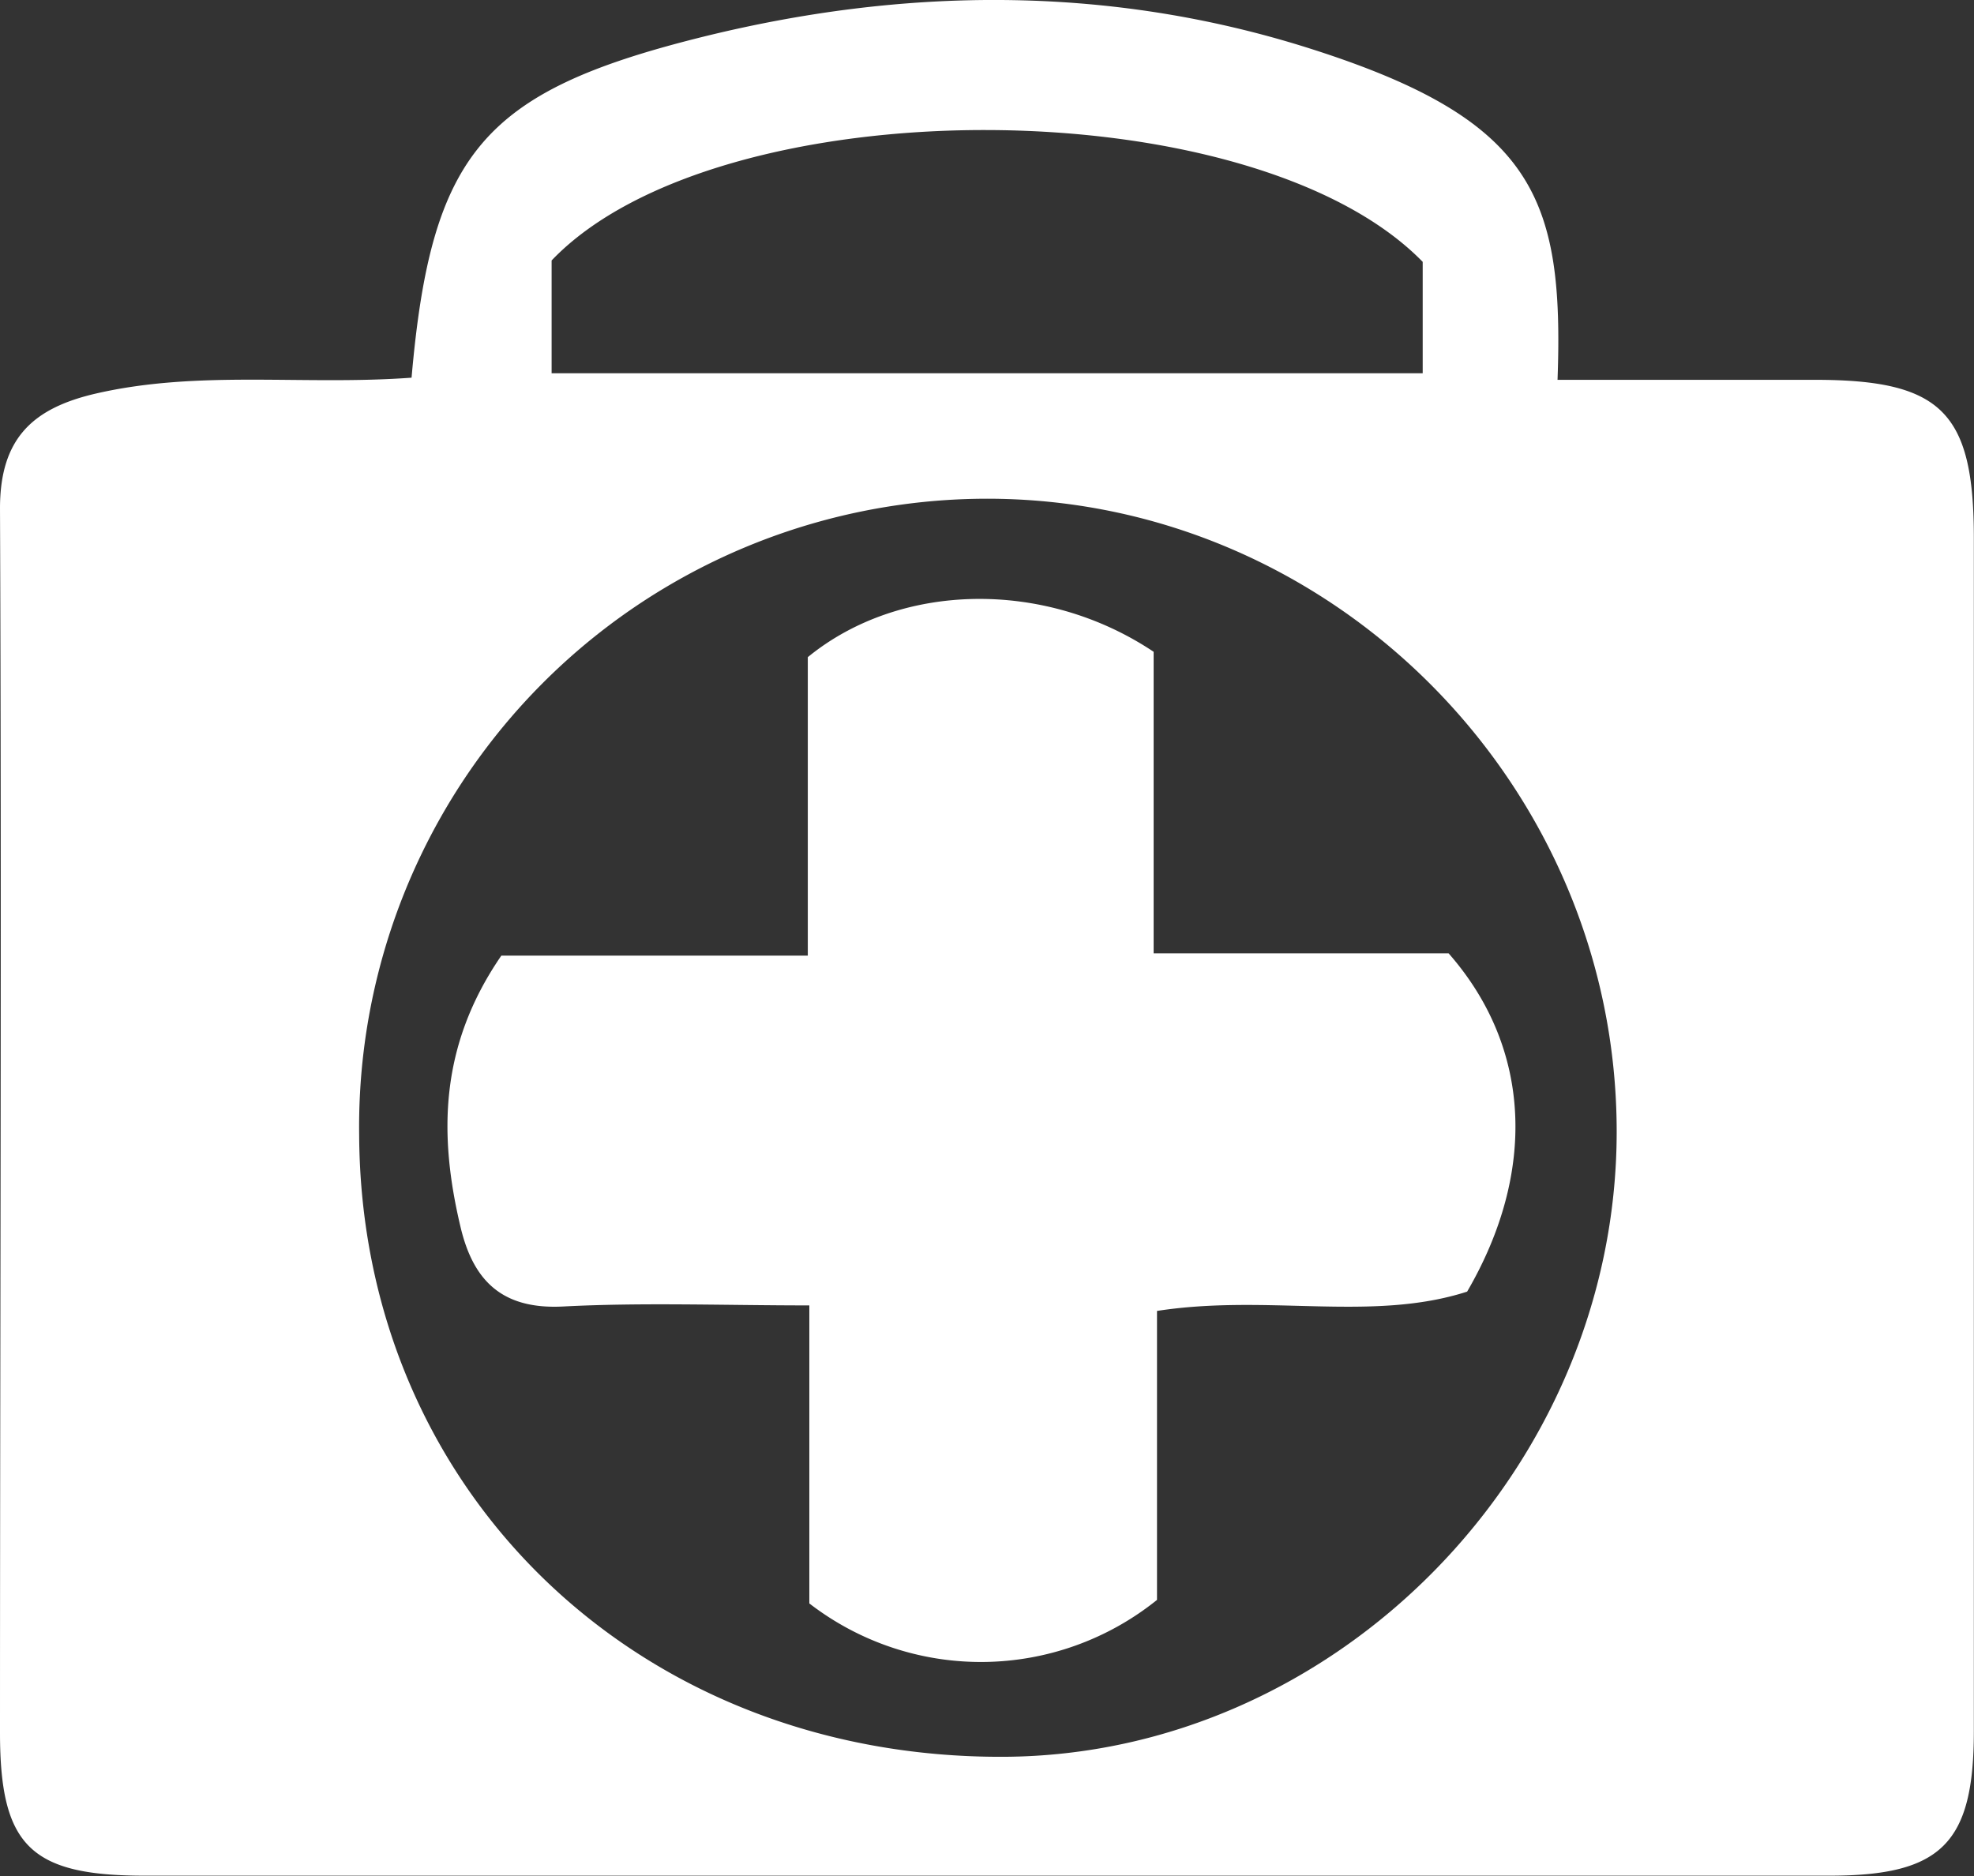 <?xml version="1.0" encoding="UTF-8"?>
<svg xmlns="http://www.w3.org/2000/svg" viewBox="0 0 128.83 122.44">
  <rect x="0" y="0" width="128.83" height="122.44" fill="#333333" stroke="none"/>
  <defs>
    <style>.cls-1{fill:#fff;}</style>
  </defs>
  <title>nrmBC0</title>
  <g id="Layer_2" data-name="Layer 2">
    <g id="Layer_1-2" data-name="Layer 1">
      <g id="nrmBC0">
        <path class="cls-1" d="M26.86,24.65C28.14,10,31.55,6,45.6,2.47,58.93-.87,72.36-1,85.47,3.16c14.61,4.64,16.61,9.68,16.18,21.63,5.6,0,11.2,0,16.8,0,8.24,0,10.36,2.1,10.37,10.27q0,39,0,77.92c0,7.33-2.11,9.44-9.43,9.44H9.51C2,122.43,0,120.5,0,113.09,0,86.46.11,59.82,0,33.18c0-4.58,2.15-6.54,6.24-7.49C13,24.13,19.8,25.17,26.86,24.65ZM23.44,74.09c.12,23.23,18.22,40.68,42.07,40.57,21.69-.1,40-18.77,40-40.8,0-22.7-18.65-41.39-41.23-41.31A41,41,0,0,0,23.44,74.09Zm69.41-57C81.66,5.63,46.86,5.64,36,17v7.36H92.85Z"></path>
        <path class="cls-1" d="M75.29,42.54V62.22H94.54c5.41,6.16,5.76,14.27,1.21,22.08-6.21,2-13,.14-20.24,1.26v18.86a18.32,18.32,0,0,1-22.69.23V85.2c-5.59,0-10.84-.2-16.06.07-4,.21-5.87-1.69-6.7-5.17-1.43-6-1.4-11.83,2.66-17.73h20V42.89C58.7,38,68.15,37.77,75.29,42.54Z"></path>
      </g>
    </g>
  </g>
</svg>
